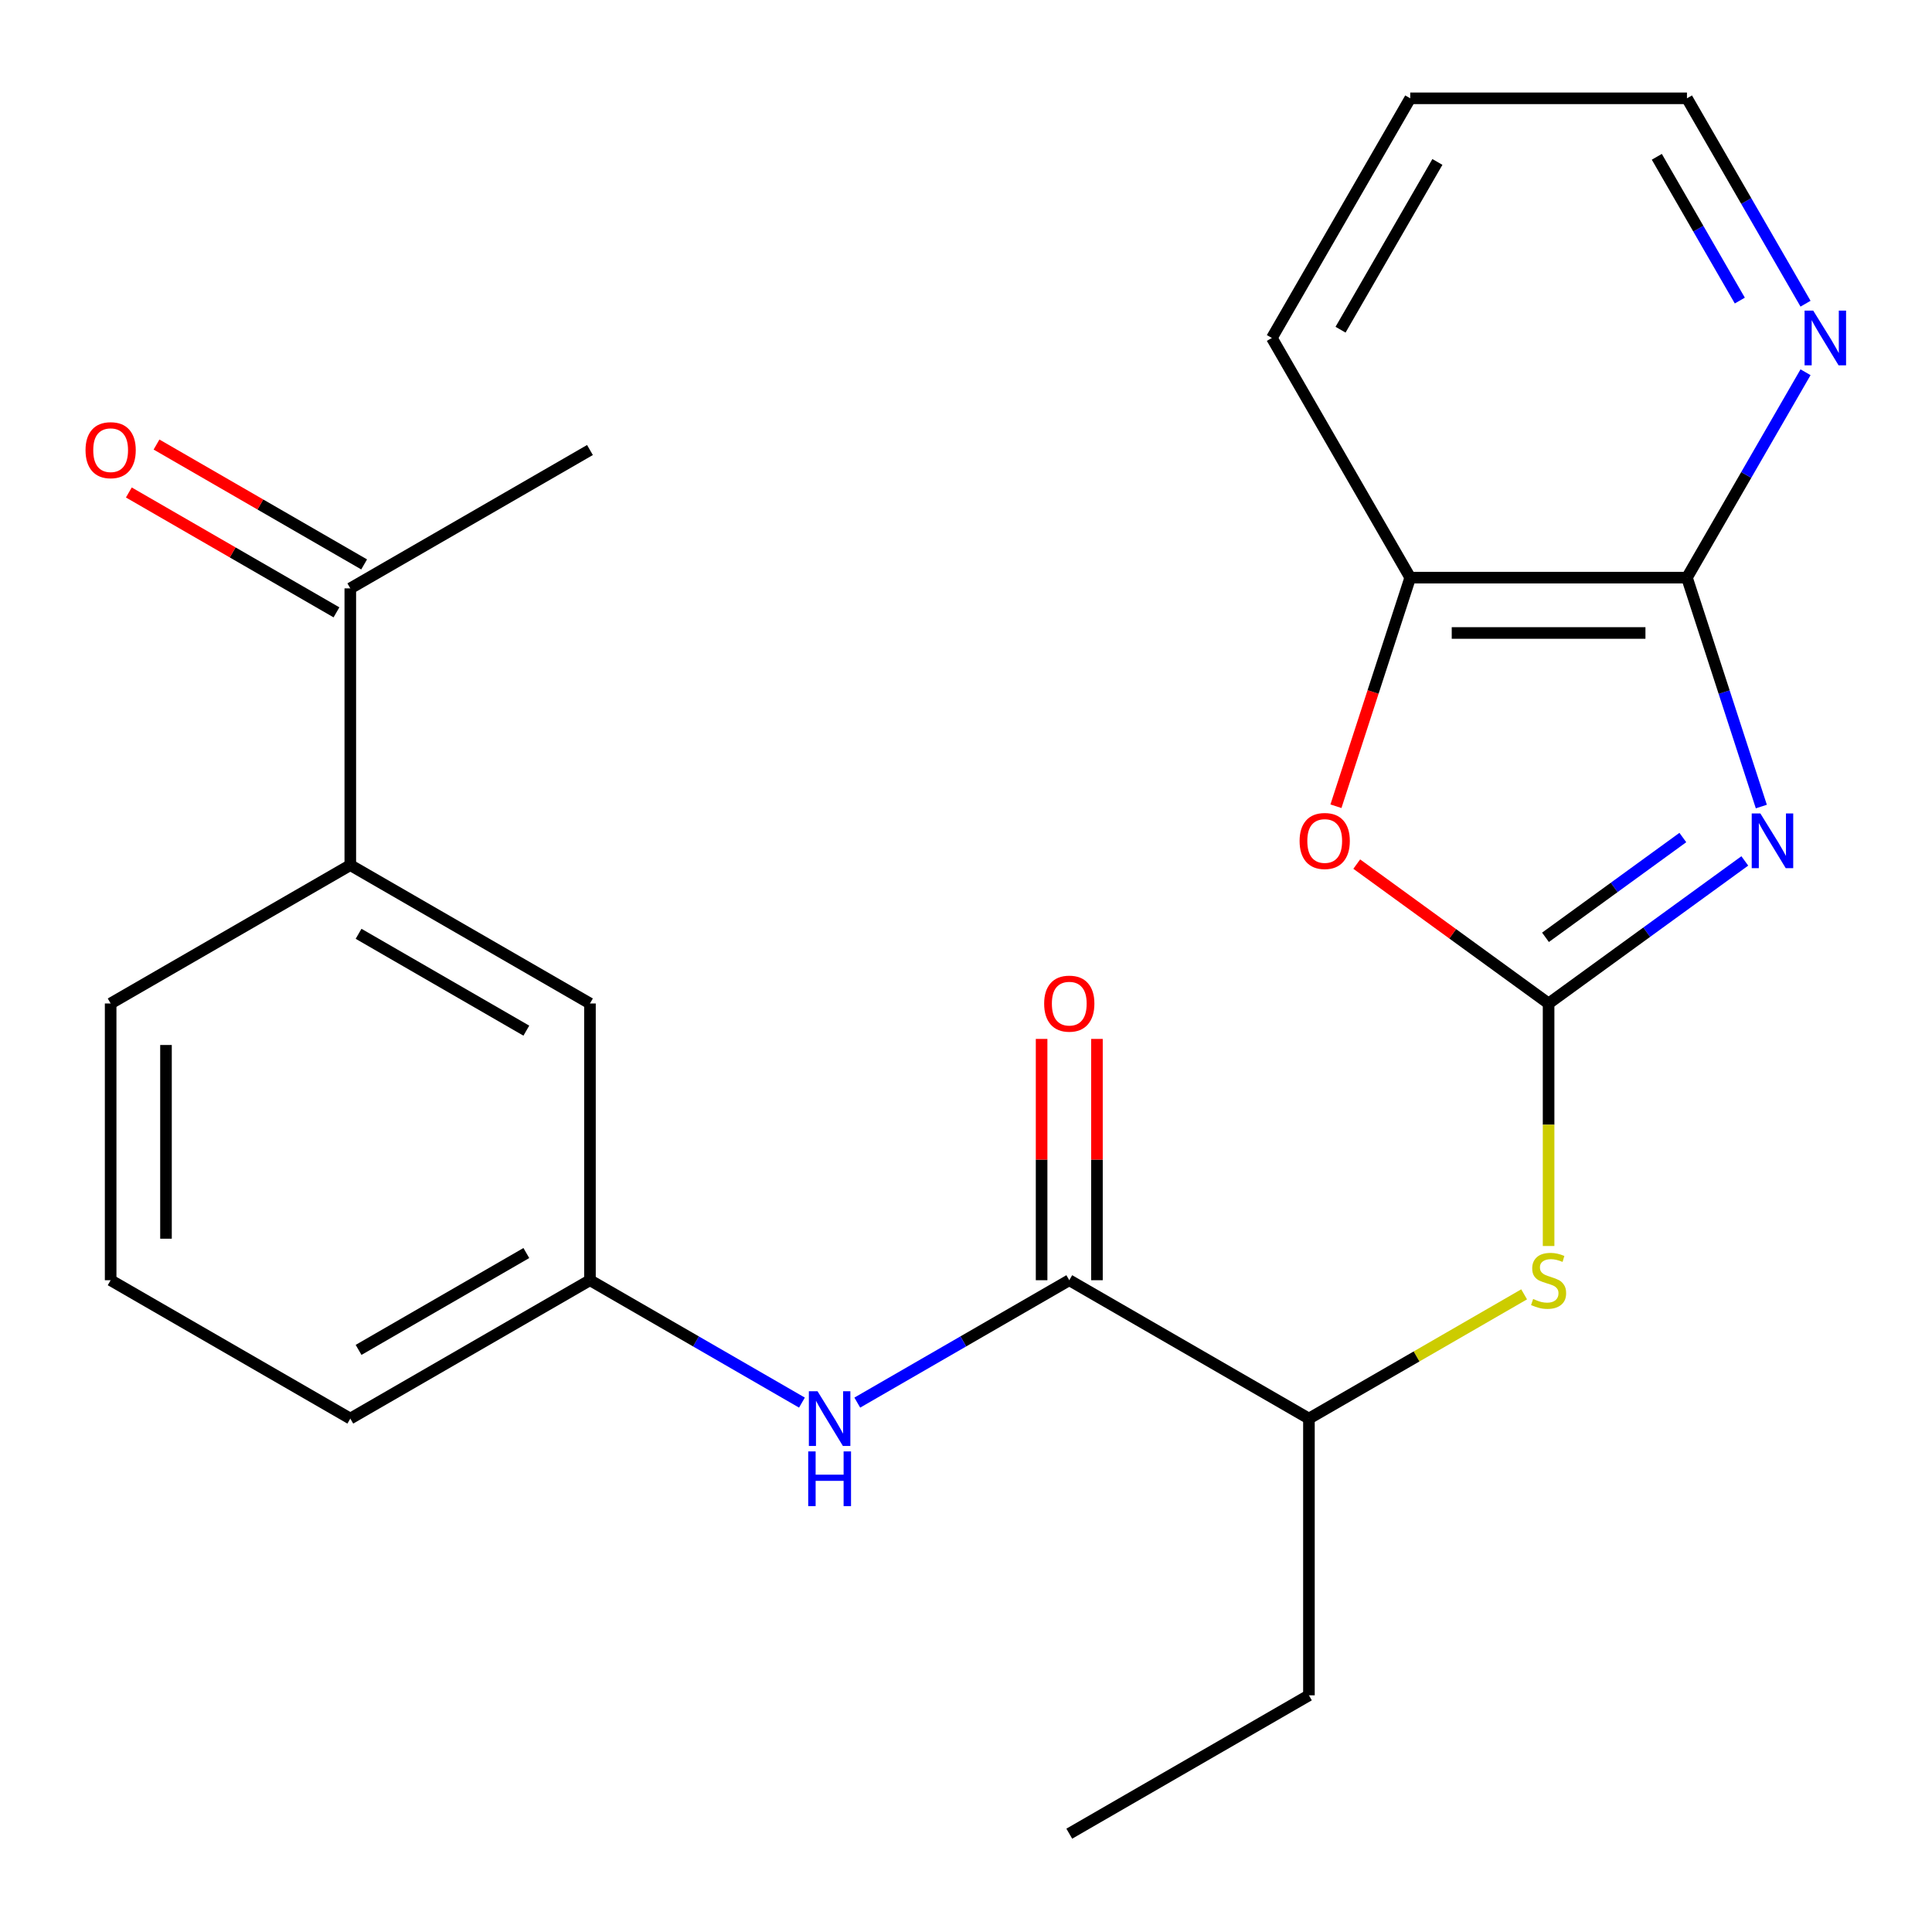 <?xml version='1.0' encoding='iso-8859-1'?>
<svg version='1.1' baseProfile='full'
              xmlns='http://www.w3.org/2000/svg'
                      xmlns:rdkit='http://www.rdkit.org/xml'
                      xmlns:xlink='http://www.w3.org/1999/xlink'
                  xml:space='preserve'
width='1000px' height='1000px' viewBox='0 0 1000 1000'>
<!-- END OF HEADER -->
<rect style='opacity:1.0;fill:#FFFFFF;stroke:none' width='1000' height='1000' x='0' y='0'> </rect>
<path class='bond-0' d='M 903.108,445.613 L 852.328,482.507' style='fill:none;fill-rule:evenodd;stroke:#0000FF;stroke-width:6px;stroke-linecap:butt;stroke-linejoin:miter;stroke-opacity:1' />
<path class='bond-0' d='M 852.328,482.507 L 801.548,519.401' style='fill:none;fill-rule:evenodd;stroke:#000000;stroke-width:6px;stroke-linecap:butt;stroke-linejoin:miter;stroke-opacity:1' />
<path class='bond-0' d='M 871.035,433.505 L 835.49,459.331' style='fill:none;fill-rule:evenodd;stroke:#0000FF;stroke-width:6px;stroke-linecap:butt;stroke-linejoin:miter;stroke-opacity:1' />
<path class='bond-0' d='M 835.49,459.331 L 799.944,485.157' style='fill:none;fill-rule:evenodd;stroke:#000000;stroke-width:6px;stroke-linecap:butt;stroke-linejoin:miter;stroke-opacity:1' />
<path class='bond-1' d='M 911.664,417.468 L 892.415,358.225' style='fill:none;fill-rule:evenodd;stroke:#0000FF;stroke-width:6px;stroke-linecap:butt;stroke-linejoin:miter;stroke-opacity:1' />
<path class='bond-1' d='M 892.415,358.225 L 873.166,298.983' style='fill:none;fill-rule:evenodd;stroke:#000000;stroke-width:6px;stroke-linecap:butt;stroke-linejoin:miter;stroke-opacity:1' />
<path class='bond-2' d='M 801.548,519.401 L 751.898,483.328' style='fill:none;fill-rule:evenodd;stroke:#000000;stroke-width:6px;stroke-linecap:butt;stroke-linejoin:miter;stroke-opacity:1' />
<path class='bond-2' d='M 751.898,483.328 L 702.248,447.255' style='fill:none;fill-rule:evenodd;stroke:#FF0000;stroke-width:6px;stroke-linecap:butt;stroke-linejoin:miter;stroke-opacity:1' />
<path class='bond-4' d='M 801.548,519.401 L 801.548,582.169' style='fill:none;fill-rule:evenodd;stroke:#000000;stroke-width:6px;stroke-linecap:butt;stroke-linejoin:miter;stroke-opacity:1' />
<path class='bond-4' d='M 801.548,582.169 L 801.548,644.936' style='fill:none;fill-rule:evenodd;stroke:#CCCC00;stroke-width:6px;stroke-linecap:butt;stroke-linejoin:miter;stroke-opacity:1' />
<path class='bond-5' d='M 873.166,298.983 L 729.93,298.983' style='fill:none;fill-rule:evenodd;stroke:#000000;stroke-width:6px;stroke-linecap:butt;stroke-linejoin:miter;stroke-opacity:1' />
<path class='bond-5' d='M 851.681,327.63 L 751.415,327.63' style='fill:none;fill-rule:evenodd;stroke:#000000;stroke-width:6px;stroke-linecap:butt;stroke-linejoin:miter;stroke-opacity:1' />
<path class='bond-8' d='M 873.166,298.983 L 903.854,245.83' style='fill:none;fill-rule:evenodd;stroke:#000000;stroke-width:6px;stroke-linecap:butt;stroke-linejoin:miter;stroke-opacity:1' />
<path class='bond-8' d='M 903.854,245.83 L 934.542,192.677' style='fill:none;fill-rule:evenodd;stroke:#0000FF;stroke-width:6px;stroke-linecap:butt;stroke-linejoin:miter;stroke-opacity:1' />
<path class='bond-24' d='M 691.484,417.308 L 710.707,358.145' style='fill:none;fill-rule:evenodd;stroke:#FF0000;stroke-width:6px;stroke-linecap:butt;stroke-linejoin:miter;stroke-opacity:1' />
<path class='bond-24' d='M 710.707,358.145 L 729.93,298.983' style='fill:none;fill-rule:evenodd;stroke:#000000;stroke-width:6px;stroke-linecap:butt;stroke-linejoin:miter;stroke-opacity:1' />
<path class='bond-3' d='M 553.455,662.637 L 677.502,734.256' style='fill:none;fill-rule:evenodd;stroke:#000000;stroke-width:6px;stroke-linecap:butt;stroke-linejoin:miter;stroke-opacity:1' />
<path class='bond-6' d='M 553.455,662.637 L 498.592,694.312' style='fill:none;fill-rule:evenodd;stroke:#000000;stroke-width:6px;stroke-linecap:butt;stroke-linejoin:miter;stroke-opacity:1' />
<path class='bond-6' d='M 498.592,694.312 L 443.73,725.987' style='fill:none;fill-rule:evenodd;stroke:#0000FF;stroke-width:6px;stroke-linecap:butt;stroke-linejoin:miter;stroke-opacity:1' />
<path class='bond-13' d='M 567.779,662.637 L 567.779,600.19' style='fill:none;fill-rule:evenodd;stroke:#000000;stroke-width:6px;stroke-linecap:butt;stroke-linejoin:miter;stroke-opacity:1' />
<path class='bond-13' d='M 567.779,600.19 L 567.779,537.742' style='fill:none;fill-rule:evenodd;stroke:#FF0000;stroke-width:6px;stroke-linecap:butt;stroke-linejoin:miter;stroke-opacity:1' />
<path class='bond-13' d='M 539.132,662.637 L 539.132,600.19' style='fill:none;fill-rule:evenodd;stroke:#000000;stroke-width:6px;stroke-linecap:butt;stroke-linejoin:miter;stroke-opacity:1' />
<path class='bond-13' d='M 539.132,600.19 L 539.132,537.742' style='fill:none;fill-rule:evenodd;stroke:#FF0000;stroke-width:6px;stroke-linecap:butt;stroke-linejoin:miter;stroke-opacity:1' />
<path class='bond-7' d='M 788.887,669.947 L 733.194,702.101' style='fill:none;fill-rule:evenodd;stroke:#CCCC00;stroke-width:6px;stroke-linecap:butt;stroke-linejoin:miter;stroke-opacity:1' />
<path class='bond-7' d='M 733.194,702.101 L 677.502,734.256' style='fill:none;fill-rule:evenodd;stroke:#000000;stroke-width:6px;stroke-linecap:butt;stroke-linejoin:miter;stroke-opacity:1' />
<path class='bond-17' d='M 729.93,298.983 L 658.312,174.936' style='fill:none;fill-rule:evenodd;stroke:#000000;stroke-width:6px;stroke-linecap:butt;stroke-linejoin:miter;stroke-opacity:1' />
<path class='bond-11' d='M 415.088,725.987 L 360.225,694.312' style='fill:none;fill-rule:evenodd;stroke:#0000FF;stroke-width:6px;stroke-linecap:butt;stroke-linejoin:miter;stroke-opacity:1' />
<path class='bond-11' d='M 360.225,694.312 L 305.362,662.637' style='fill:none;fill-rule:evenodd;stroke:#000000;stroke-width:6px;stroke-linecap:butt;stroke-linejoin:miter;stroke-opacity:1' />
<path class='bond-20' d='M 677.502,734.256 L 677.502,877.492' style='fill:none;fill-rule:evenodd;stroke:#000000;stroke-width:6px;stroke-linecap:butt;stroke-linejoin:miter;stroke-opacity:1' />
<path class='bond-18' d='M 934.542,157.195 L 903.854,104.042' style='fill:none;fill-rule:evenodd;stroke:#0000FF;stroke-width:6px;stroke-linecap:butt;stroke-linejoin:miter;stroke-opacity:1' />
<path class='bond-18' d='M 903.854,104.042 L 873.166,50.89' style='fill:none;fill-rule:evenodd;stroke:#000000;stroke-width:6px;stroke-linecap:butt;stroke-linejoin:miter;stroke-opacity:1' />
<path class='bond-18' d='M 900.526,155.573 L 879.045,118.366' style='fill:none;fill-rule:evenodd;stroke:#0000FF;stroke-width:6px;stroke-linecap:butt;stroke-linejoin:miter;stroke-opacity:1' />
<path class='bond-18' d='M 879.045,118.366 L 857.563,81.159' style='fill:none;fill-rule:evenodd;stroke:#000000;stroke-width:6px;stroke-linecap:butt;stroke-linejoin:miter;stroke-opacity:1' />
<path class='bond-9' d='M 181.316,447.783 L 305.362,519.401' style='fill:none;fill-rule:evenodd;stroke:#000000;stroke-width:6px;stroke-linecap:butt;stroke-linejoin:miter;stroke-opacity:1' />
<path class='bond-9' d='M 185.599,483.335 L 272.432,533.467' style='fill:none;fill-rule:evenodd;stroke:#000000;stroke-width:6px;stroke-linecap:butt;stroke-linejoin:miter;stroke-opacity:1' />
<path class='bond-10' d='M 181.316,447.783 L 181.316,304.546' style='fill:none;fill-rule:evenodd;stroke:#000000;stroke-width:6px;stroke-linecap:butt;stroke-linejoin:miter;stroke-opacity:1' />
<path class='bond-26' d='M 181.316,447.783 L 57.27,519.401' style='fill:none;fill-rule:evenodd;stroke:#000000;stroke-width:6px;stroke-linecap:butt;stroke-linejoin:miter;stroke-opacity:1' />
<path class='bond-14' d='M 188.478,292.141 L 134.745,261.119' style='fill:none;fill-rule:evenodd;stroke:#000000;stroke-width:6px;stroke-linecap:butt;stroke-linejoin:miter;stroke-opacity:1' />
<path class='bond-14' d='M 134.745,261.119 L 81.012,230.096' style='fill:none;fill-rule:evenodd;stroke:#FF0000;stroke-width:6px;stroke-linecap:butt;stroke-linejoin:miter;stroke-opacity:1' />
<path class='bond-14' d='M 174.154,316.951 L 120.421,285.928' style='fill:none;fill-rule:evenodd;stroke:#000000;stroke-width:6px;stroke-linecap:butt;stroke-linejoin:miter;stroke-opacity:1' />
<path class='bond-14' d='M 120.421,285.928 L 66.689,254.906' style='fill:none;fill-rule:evenodd;stroke:#FF0000;stroke-width:6px;stroke-linecap:butt;stroke-linejoin:miter;stroke-opacity:1' />
<path class='bond-21' d='M 181.316,304.546 L 305.362,232.928' style='fill:none;fill-rule:evenodd;stroke:#000000;stroke-width:6px;stroke-linecap:butt;stroke-linejoin:miter;stroke-opacity:1' />
<path class='bond-12' d='M 305.362,662.637 L 305.362,519.401' style='fill:none;fill-rule:evenodd;stroke:#000000;stroke-width:6px;stroke-linecap:butt;stroke-linejoin:miter;stroke-opacity:1' />
<path class='bond-19' d='M 305.362,662.637 L 181.316,734.256' style='fill:none;fill-rule:evenodd;stroke:#000000;stroke-width:6px;stroke-linecap:butt;stroke-linejoin:miter;stroke-opacity:1' />
<path class='bond-19' d='M 272.432,648.571 L 185.599,698.704' style='fill:none;fill-rule:evenodd;stroke:#000000;stroke-width:6px;stroke-linecap:butt;stroke-linejoin:miter;stroke-opacity:1' />
<path class='bond-15' d='M 57.27,519.401 L 57.27,662.637' style='fill:none;fill-rule:evenodd;stroke:#000000;stroke-width:6px;stroke-linecap:butt;stroke-linejoin:miter;stroke-opacity:1' />
<path class='bond-15' d='M 85.917,540.886 L 85.917,641.152' style='fill:none;fill-rule:evenodd;stroke:#000000;stroke-width:6px;stroke-linecap:butt;stroke-linejoin:miter;stroke-opacity:1' />
<path class='bond-16' d='M 57.27,662.637 L 181.316,734.256' style='fill:none;fill-rule:evenodd;stroke:#000000;stroke-width:6px;stroke-linecap:butt;stroke-linejoin:miter;stroke-opacity:1' />
<path class='bond-25' d='M 658.312,174.936 L 729.93,50.89' style='fill:none;fill-rule:evenodd;stroke:#000000;stroke-width:6px;stroke-linecap:butt;stroke-linejoin:miter;stroke-opacity:1' />
<path class='bond-25' d='M 693.864,170.653 L 743.996,83.82' style='fill:none;fill-rule:evenodd;stroke:#000000;stroke-width:6px;stroke-linecap:butt;stroke-linejoin:miter;stroke-opacity:1' />
<path class='bond-22' d='M 873.166,50.89 L 729.93,50.89' style='fill:none;fill-rule:evenodd;stroke:#000000;stroke-width:6px;stroke-linecap:butt;stroke-linejoin:miter;stroke-opacity:1' />
<path class='bond-23' d='M 677.502,877.492 L 553.455,949.11' style='fill:none;fill-rule:evenodd;stroke:#000000;stroke-width:6px;stroke-linecap:butt;stroke-linejoin:miter;stroke-opacity:1' />
<path  class='atom-0' d='M 911.169 421.049
L 920.449 436.049
Q 921.369 437.529, 922.849 440.209
Q 924.329 442.889, 924.409 443.049
L 924.409 421.049
L 928.169 421.049
L 928.169 449.369
L 924.289 449.369
L 914.329 432.969
Q 913.169 431.049, 911.929 428.849
Q 910.729 426.649, 910.369 425.969
L 910.369 449.369
L 906.689 449.369
L 906.689 421.049
L 911.169 421.049
' fill='#0000FF'/>
<path  class='atom-3' d='M 672.667 435.289
Q 672.667 428.489, 676.027 424.689
Q 679.387 420.889, 685.667 420.889
Q 691.947 420.889, 695.307 424.689
Q 698.667 428.489, 698.667 435.289
Q 698.667 442.169, 695.267 446.089
Q 691.867 449.969, 685.667 449.969
Q 679.427 449.969, 676.027 446.089
Q 672.667 442.209, 672.667 435.289
M 685.667 446.769
Q 689.987 446.769, 692.307 443.889
Q 694.667 440.969, 694.667 435.289
Q 694.667 429.729, 692.307 426.929
Q 689.987 424.089, 685.667 424.089
Q 681.347 424.089, 678.987 426.889
Q 676.667 429.689, 676.667 435.289
Q 676.667 441.009, 678.987 443.889
Q 681.347 446.769, 685.667 446.769
' fill='#FF0000'/>
<path  class='atom-5' d='M 793.548 672.357
Q 793.868 672.477, 795.188 673.037
Q 796.508 673.597, 797.948 673.957
Q 799.428 674.277, 800.868 674.277
Q 803.548 674.277, 805.108 672.997
Q 806.668 671.677, 806.668 669.397
Q 806.668 667.837, 805.868 666.877
Q 805.108 665.917, 803.908 665.397
Q 802.708 664.877, 800.708 664.277
Q 798.188 663.517, 796.668 662.797
Q 795.188 662.077, 794.108 660.557
Q 793.068 659.037, 793.068 656.477
Q 793.068 652.917, 795.468 650.717
Q 797.908 648.517, 802.708 648.517
Q 805.988 648.517, 809.708 650.077
L 808.788 653.157
Q 805.388 651.757, 802.828 651.757
Q 800.068 651.757, 798.548 652.917
Q 797.028 654.037, 797.068 655.997
Q 797.068 657.517, 797.828 658.437
Q 798.628 659.357, 799.748 659.877
Q 800.908 660.397, 802.828 660.997
Q 805.388 661.797, 806.908 662.597
Q 808.428 663.397, 809.508 665.037
Q 810.628 666.637, 810.628 669.397
Q 810.628 673.317, 807.988 675.437
Q 805.388 677.517, 801.028 677.517
Q 798.508 677.517, 796.588 676.957
Q 794.708 676.437, 792.468 675.517
L 793.548 672.357
' fill='#CCCC00'/>
<path  class='atom-7' d='M 423.149 720.096
L 432.429 735.096
Q 433.349 736.576, 434.829 739.256
Q 436.309 741.936, 436.389 742.096
L 436.389 720.096
L 440.149 720.096
L 440.149 748.416
L 436.269 748.416
L 426.309 732.016
Q 425.149 730.096, 423.909 727.896
Q 422.709 725.696, 422.349 725.016
L 422.349 748.416
L 418.669 748.416
L 418.669 720.096
L 423.149 720.096
' fill='#0000FF'/>
<path  class='atom-7' d='M 418.329 751.248
L 422.169 751.248
L 422.169 763.288
L 436.649 763.288
L 436.649 751.248
L 440.489 751.248
L 440.489 779.568
L 436.649 779.568
L 436.649 766.488
L 422.169 766.488
L 422.169 779.568
L 418.329 779.568
L 418.329 751.248
' fill='#0000FF'/>
<path  class='atom-9' d='M 938.525 160.776
L 947.805 175.776
Q 948.725 177.256, 950.205 179.936
Q 951.685 182.616, 951.765 182.776
L 951.765 160.776
L 955.525 160.776
L 955.525 189.096
L 951.645 189.096
L 941.685 172.696
Q 940.525 170.776, 939.285 168.576
Q 938.085 166.376, 937.725 165.696
L 937.725 189.096
L 934.045 189.096
L 934.045 160.776
L 938.525 160.776
' fill='#0000FF'/>
<path  class='atom-14' d='M 540.455 519.481
Q 540.455 512.681, 543.815 508.881
Q 547.175 505.081, 553.455 505.081
Q 559.735 505.081, 563.095 508.881
Q 566.455 512.681, 566.455 519.481
Q 566.455 526.361, 563.055 530.281
Q 559.655 534.161, 553.455 534.161
Q 547.215 534.161, 543.815 530.281
Q 540.455 526.401, 540.455 519.481
M 553.455 530.961
Q 557.775 530.961, 560.095 528.081
Q 562.455 525.161, 562.455 519.481
Q 562.455 513.921, 560.095 511.121
Q 557.775 508.281, 553.455 508.281
Q 549.135 508.281, 546.775 511.081
Q 544.455 513.881, 544.455 519.481
Q 544.455 525.201, 546.775 528.081
Q 549.135 530.961, 553.455 530.961
' fill='#FF0000'/>
<path  class='atom-15' d='M 44.27 233.008
Q 44.27 226.208, 47.63 222.408
Q 50.989 218.608, 57.27 218.608
Q 63.55 218.608, 66.909 222.408
Q 70.269 226.208, 70.269 233.008
Q 70.269 239.888, 66.87 243.808
Q 63.469 247.688, 57.27 247.688
Q 51.029 247.688, 47.63 243.808
Q 44.27 239.928, 44.27 233.008
M 57.27 244.488
Q 61.59 244.488, 63.91 241.608
Q 66.269 238.688, 66.269 233.008
Q 66.269 227.448, 63.91 224.648
Q 61.59 221.808, 57.27 221.808
Q 52.95 221.808, 50.59 224.608
Q 48.27 227.408, 48.27 233.008
Q 48.27 238.728, 50.59 241.608
Q 52.95 244.488, 57.27 244.488
' fill='#FF0000'/>
</svg>
